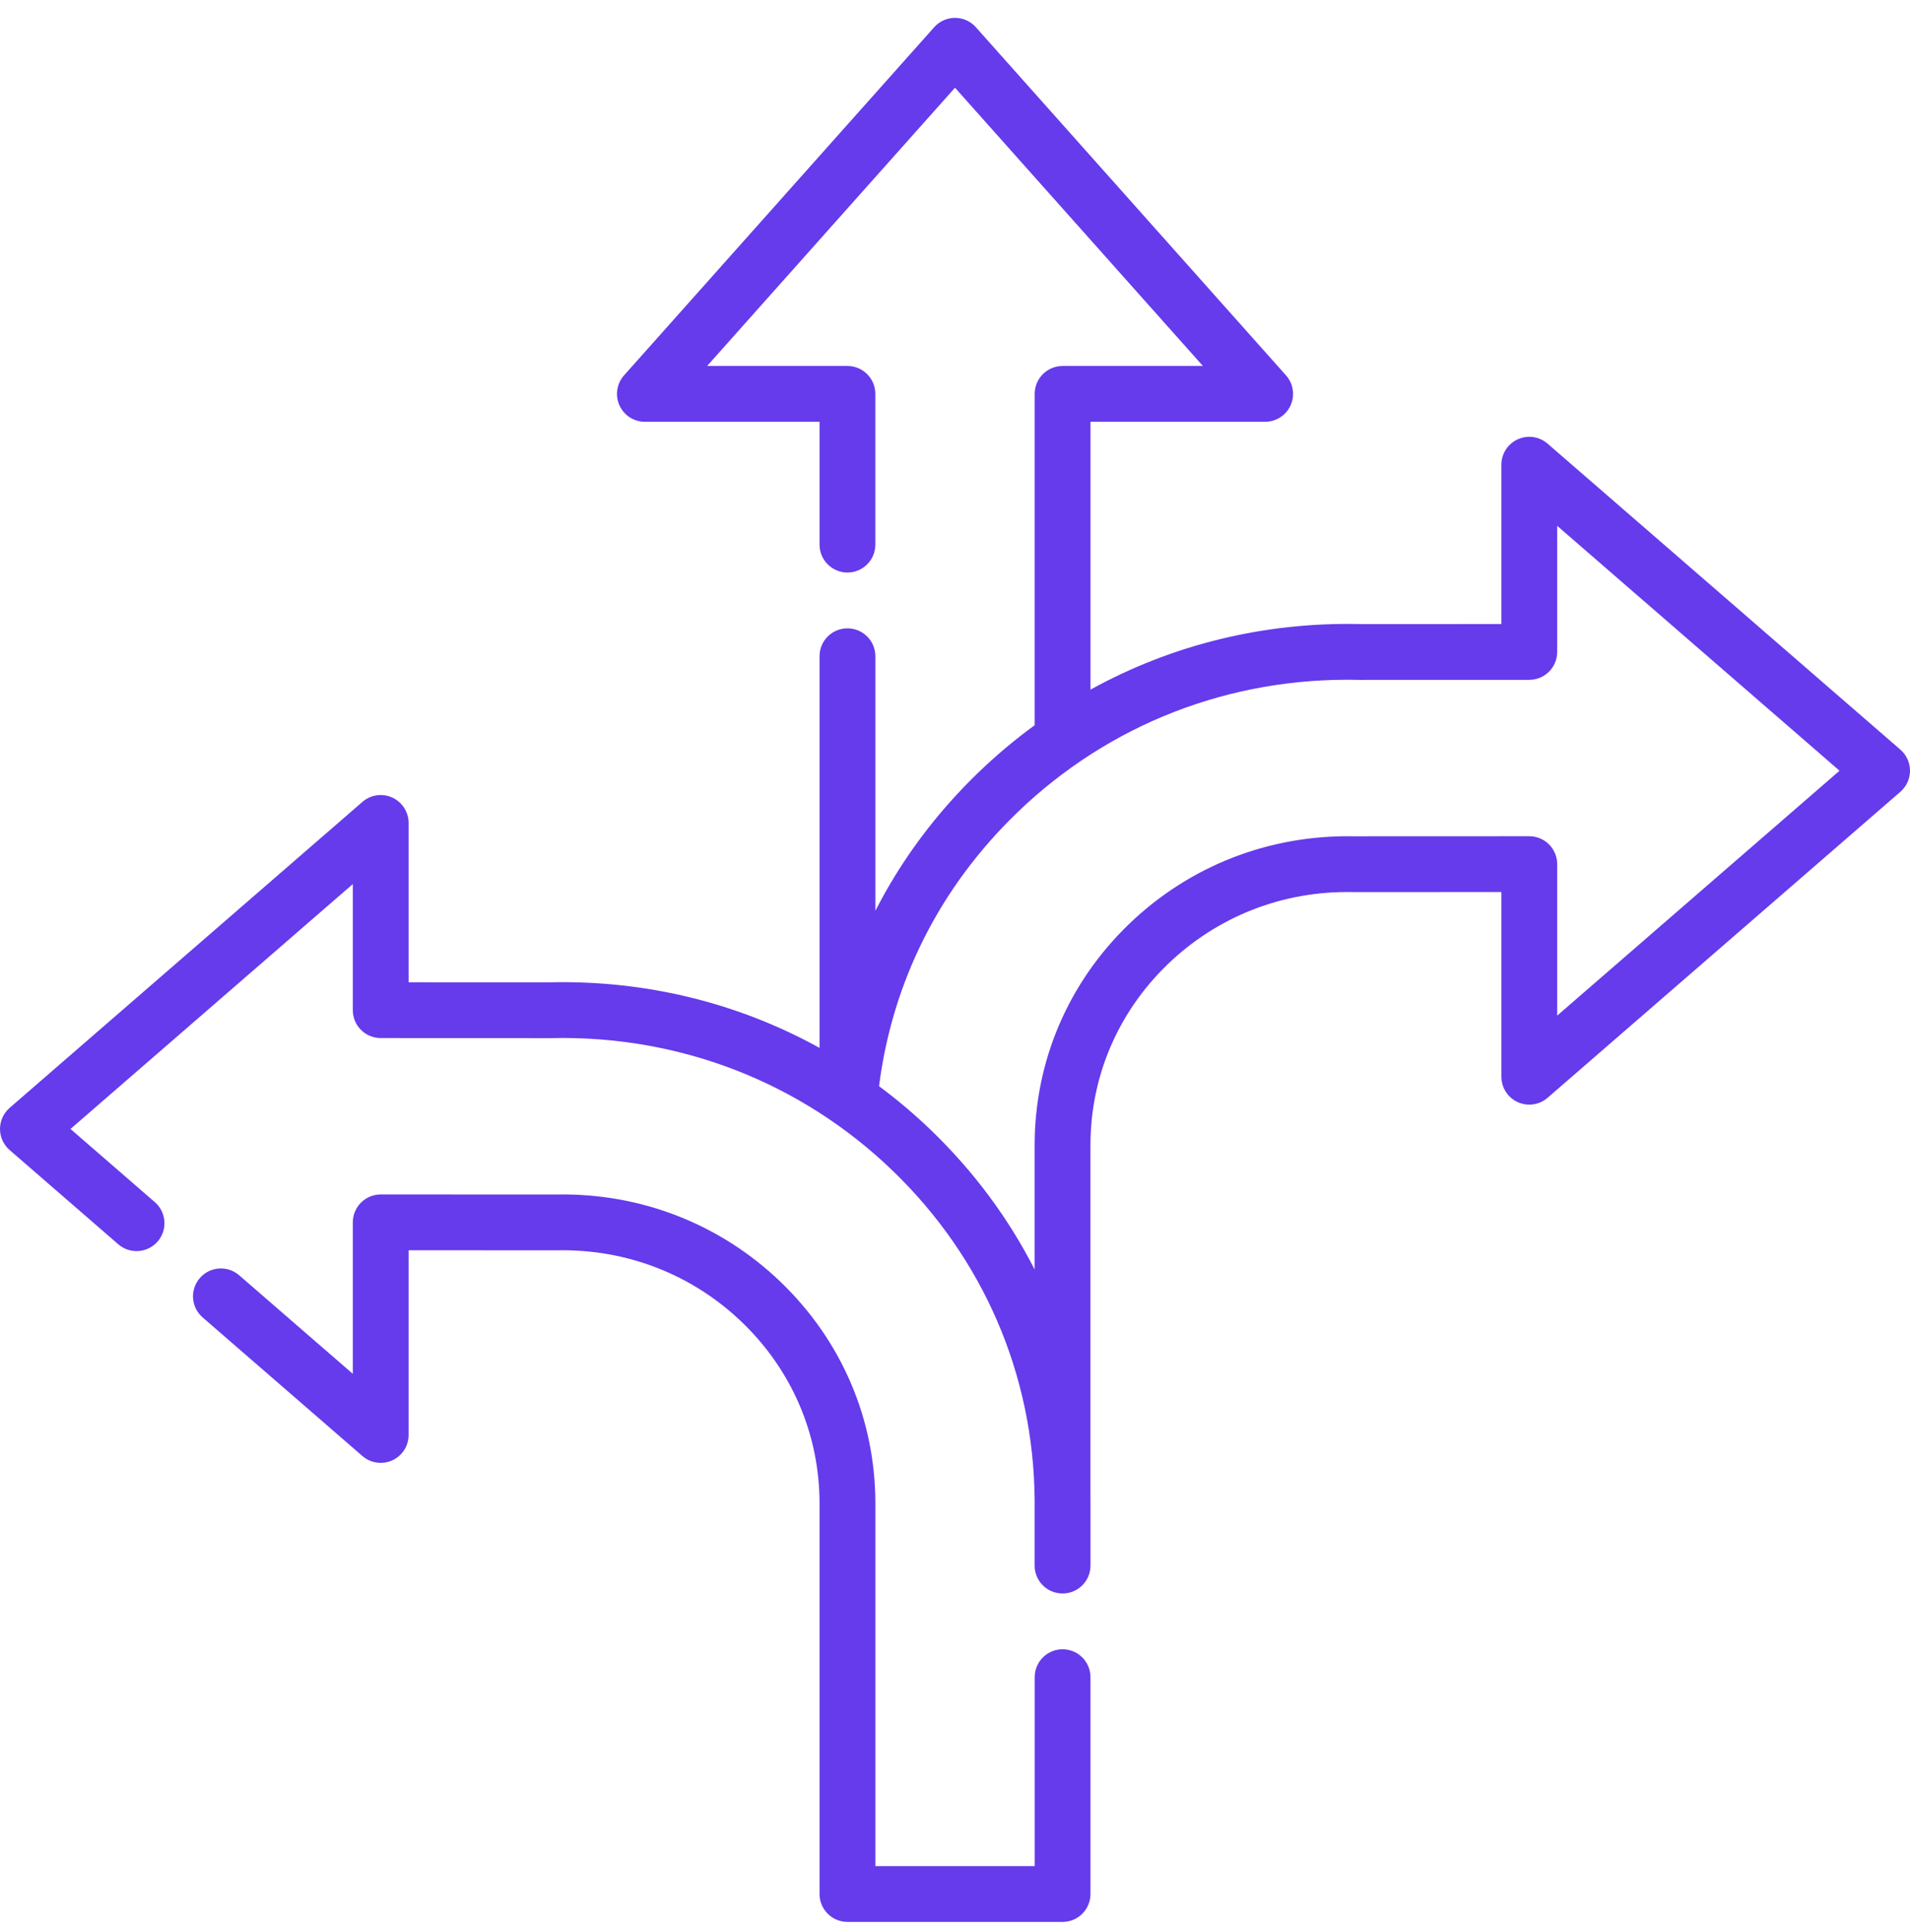 <?xml version="1.0" encoding="UTF-8"?>
<svg xmlns="http://www.w3.org/2000/svg" width="85" height="86" viewBox="0 0 85 86" fill="none">
  <g clip-path="url(#clip0_2610_878)">
    <path d="M84.572 33.364L68.871 19.745C68.504 19.426 67.984 19.351 67.542 19.553C67.099 19.755 66.816 20.196 66.816 20.682V27.774L60.536 27.776L60.508 27.775C56.247 27.681 52.144 28.698 48.53 30.693V18.772H56.302C56.792 18.772 57.235 18.485 57.435 18.039C57.636 17.592 57.555 17.07 57.229 16.705L43.428 1.211C43.193 0.946 42.855 0.795 42.501 0.795C42.146 0.795 41.809 0.946 41.574 1.211L27.772 16.705C27.447 17.07 27.366 17.593 27.566 18.039C27.767 18.485 28.21 18.773 28.699 18.773H36.472V24.239C36.472 24.925 37.028 25.481 37.713 25.481C38.399 25.481 38.955 24.925 38.955 24.239V17.531C38.955 16.845 38.399 16.289 37.713 16.289H31.468L42.5 3.904L53.533 16.289H47.288C46.602 16.289 46.046 16.845 46.046 17.531V32.276C45.174 32.912 44.34 33.611 43.55 34.372C41.65 36.205 40.109 38.279 38.956 40.537V29.206C38.956 28.52 38.4 27.965 37.714 27.965C37.028 27.965 36.472 28.52 36.472 29.206V46.638C32.86 44.641 28.758 43.624 24.496 43.719L24.466 43.72L18.184 43.718V36.627C18.184 36.141 17.9 35.699 17.458 35.497C17.015 35.295 16.496 35.37 16.129 35.689L0.428 49.308C0.156 49.544 0 49.886 0 50.246C0 50.606 0.156 50.948 0.428 51.184L5.264 55.379C5.782 55.828 6.566 55.772 7.016 55.254C7.465 54.736 7.409 53.952 6.891 53.503L3.137 50.246L15.701 39.347V44.959C15.701 45.645 16.257 46.2 16.942 46.2L24.481 46.203C24.489 46.203 24.496 46.203 24.504 46.203L24.547 46.202C30.258 46.077 35.649 48.172 39.725 52.103C43.758 55.992 45.996 61.182 46.044 66.736V69.679C46.044 70.365 46.6 70.92 47.286 70.92C47.286 70.92 47.287 70.92 47.287 70.92C47.287 70.92 47.288 70.92 47.288 70.92C47.974 70.92 48.53 70.364 48.53 69.679V66.917C48.53 66.856 48.528 66.796 48.528 66.736V50.973C48.528 47.916 49.749 45.055 51.966 42.916C54.182 40.779 57.11 39.635 60.217 39.703C60.225 39.703 60.234 39.705 60.243 39.703L66.816 39.701V47.921C66.816 48.408 67.099 48.849 67.542 49.051C67.984 49.253 68.504 49.178 68.871 48.859L84.572 35.24C84.844 35.004 85 34.662 85 34.302C85 33.942 84.844 33.6 84.572 33.364ZM69.299 45.201V38.459C69.299 38.13 69.168 37.814 68.935 37.581C68.702 37.348 68.386 37.217 68.057 37.217H68.057L60.255 37.22C56.495 37.148 52.935 38.532 50.242 41.129C47.535 43.74 46.044 47.236 46.044 50.973V56.501C44.888 54.234 43.346 52.146 41.449 50.316C40.71 49.603 39.932 48.945 39.12 48.342C39.71 43.684 41.83 39.481 45.275 36.159C49.351 32.228 54.74 30.129 60.466 30.258C60.468 30.258 60.486 30.259 60.488 30.259C60.499 30.259 60.51 30.26 60.52 30.259L68.058 30.257C68.744 30.257 69.299 29.701 69.299 29.015V23.403L81.864 34.302L69.299 45.201Z" fill="#653BEC"></path>
    <path d="M47.288 73.403C46.602 73.403 46.047 73.959 46.047 74.645V83.054H38.956V66.916C38.956 63.178 37.465 59.683 34.758 57.072C32.065 54.475 28.506 53.087 24.745 53.163L16.943 53.16H16.943C16.614 53.16 16.298 53.291 16.065 53.524C15.832 53.757 15.701 54.072 15.701 54.402V61.144L10.644 56.758C10.126 56.308 9.342 56.364 8.893 56.882C8.443 57.4 8.499 58.184 9.017 58.633L16.129 64.803C16.496 65.121 17.015 65.196 17.458 64.995C17.9 64.793 18.184 64.351 18.184 63.865V55.644L24.756 55.647C24.766 55.648 24.774 55.647 24.783 55.647C27.887 55.582 30.817 56.722 33.034 58.86C35.251 60.998 36.472 63.859 36.472 66.916V84.296C36.472 84.981 37.028 85.537 37.714 85.537H47.288C47.974 85.537 48.529 84.981 48.529 84.296V74.645C48.53 73.959 47.974 73.403 47.288 73.403Z" fill="#653BEC"></path>
  </g>
  <defs>
    <clipPath id="clip0_2610_878">
      <rect width="85" height="85" fill="white" transform="translate(0 0.666)"></rect>
    </clipPath>
  </defs>
</svg>

